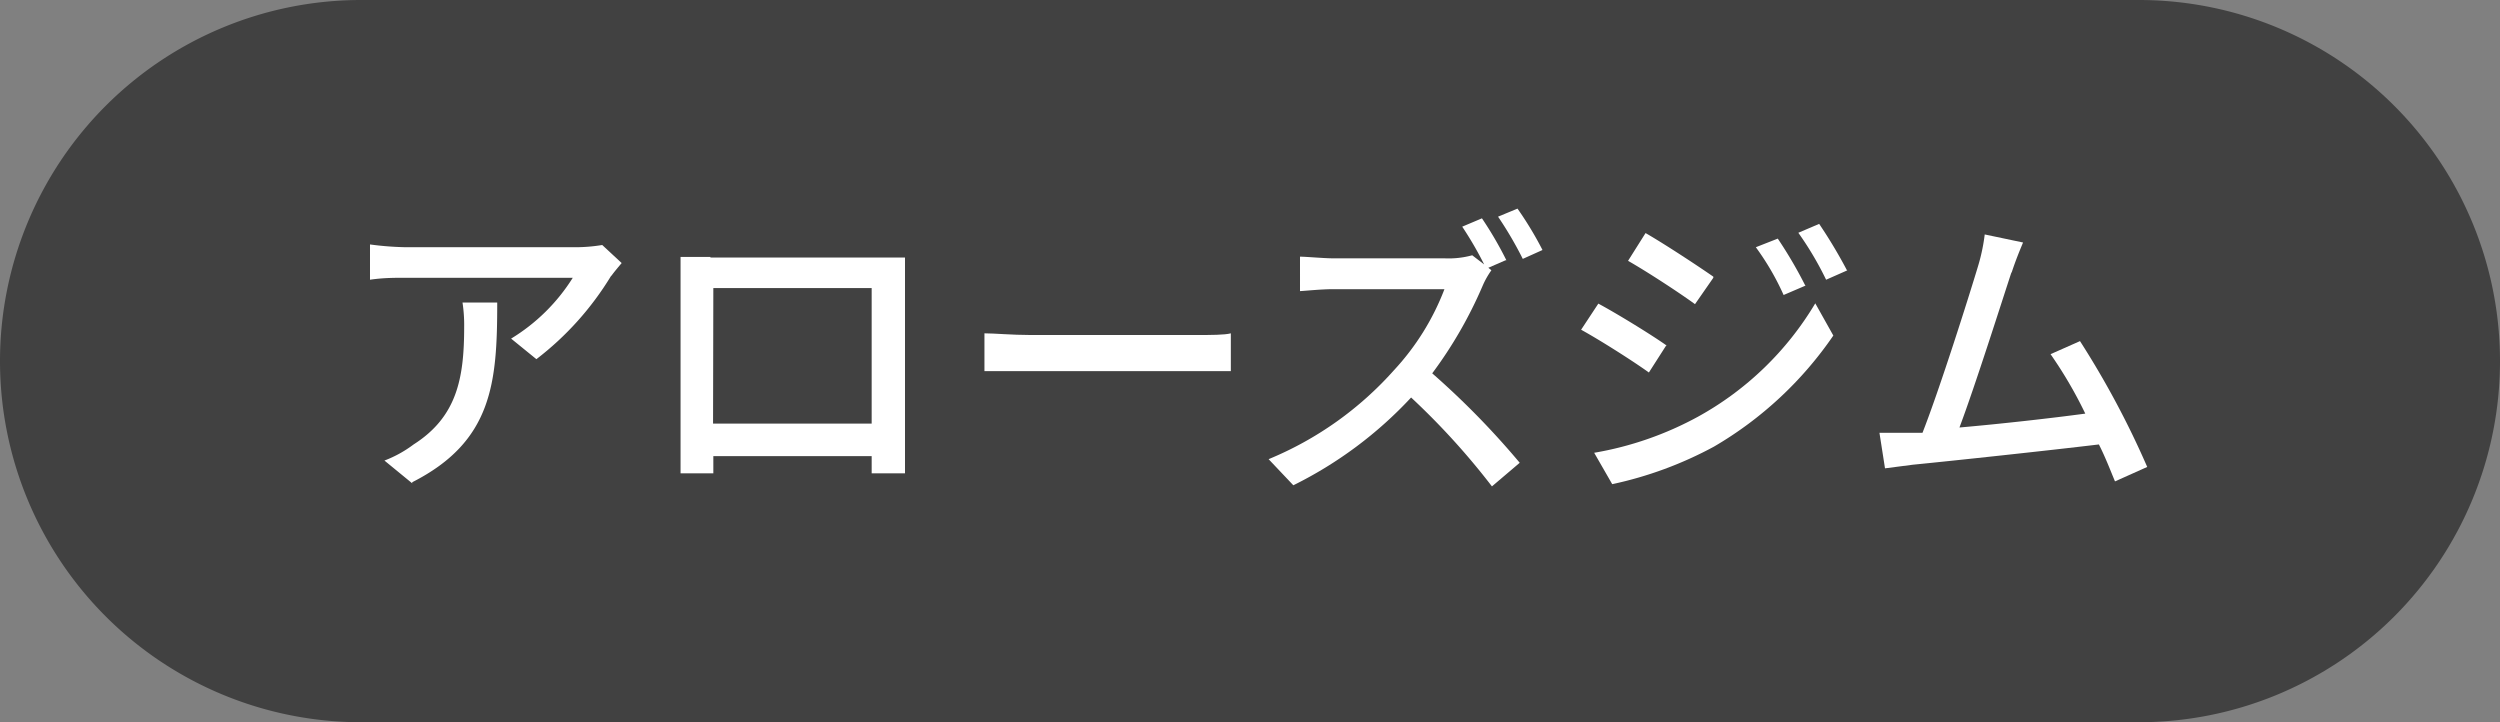 <svg xmlns="http://www.w3.org/2000/svg" xmlns:xlink="http://www.w3.org/1999/xlink" viewBox="0 0 90 26"><rect x="0" y="0" width="90" height="26" fill="#808080" stroke="none"/><defs><style>.cls-1{fill:none;}.cls-2{clip-path:url(#clip-path);}.cls-3{fill:#414141;}.cls-4{fill:#fff;}</style><clipPath id="clip-path"><rect class="cls-1" width="90" height="26"/></clipPath></defs><g id="レイヤー_2" data-name="レイヤー 2"><g id="レイヤー_1-2" data-name="レイヤー 1"><g class="cls-2"><path class="cls-3" d="M90,13A13,13,0,0,1,77,26H13A13,13,0,0,1,13,0H77A13,13,0,0,1,90,13"/><path class="cls-4" d="M22,9.93a10.88,10.88,0,0,1-2.69,3l-.91-.74A6.77,6.77,0,0,0,20.62,10h-6c-.44,0-.82,0-1.3.07V8.8a10.87,10.87,0,0,0,1.3.1h6.15a6,6,0,0,0,.91-.08l.7.65c-.1.12-.28.33-.37.46M14.84,17.4l-1-.82A4.25,4.25,0,0,0,14.89,16c1.57-1,1.82-2.4,1.82-4.23a5.35,5.35,0,0,0-.06-.88H17.9c0,2.87-.16,5-3.06,6.47"/><path class="cls-4" d="M25.58,9.27h7c0,.3,0,.64,0,.94v5.41c0,.38,0,1.33,0,1.42h-1.2c0-.06,0-.31,0-.62h-5.7c0,.3,0,.56,0,.62H24.5c0-.1,0-1,0-1.42V10.2c0-.28,0-.67,0-.95.44,0,.79,0,1.07,0m.1,6h5.71V10.37H25.68Z"/><path class="cls-4" d="M37.08,12.06h6c.53,0,1,0,1.23-.06v1.36c-.24,0-.75,0-1.23,0h-6c-.61,0-1.27,0-1.64,0V12c.36,0,1,.06,1.64.06"/><path class="cls-4" d="M54.2,9.37l-.62.27.11.09a3,3,0,0,0-.32.57,15.41,15.41,0,0,1-1.81,3.14,29.19,29.19,0,0,1,3.15,3.22l-1,.85a26.11,26.11,0,0,0-2.91-3.2,14.64,14.64,0,0,1-4.24,3.16l-.89-.94a12.34,12.34,0,0,0,4.52-3.21A9,9,0,0,0,52,10.41h-4c-.43,0-1,.06-1.2.07V9.24c.22,0,.86.06,1.2.06H52a3.22,3.22,0,0,0,1-.11l.43.33a12.75,12.75,0,0,0-.79-1.36l.71-.3a13.1,13.1,0,0,1,.88,1.51M55.53,9l-.71.32a13.44,13.44,0,0,0-.89-1.52l.7-.29A12.57,12.57,0,0,1,55.53,9"/><path class="cls-4" d="M60,12.41l-.64,1c-.57-.41-1.75-1.16-2.44-1.54l.62-.94c.69.37,1.94,1.14,2.46,1.51M61.13,15a11.21,11.21,0,0,0,4.22-4.08L66,12.08a13.38,13.38,0,0,1-4.3,4,13.7,13.7,0,0,1-3.66,1.35l-.65-1.13A12,12,0,0,0,61.13,15m.55-5-.66.95c-.56-.41-1.74-1.18-2.41-1.56l.63-1c.68.39,1.91,1.2,2.44,1.57m3.3.33-.77.33a9.39,9.39,0,0,0-1-1.72L64,8.59a15.71,15.71,0,0,1,1,1.71m1.51-.57-.77.34a11.69,11.69,0,0,0-1-1.69l.75-.32a17.7,17.7,0,0,1,1,1.67"/><path class="cls-4" d="M72.42,9.78c-.33,1-1.33,4.16-1.88,5.61,1.49-.13,3.35-.34,4.53-.5a15.41,15.41,0,0,0-1.25-2.14l1.06-.47a32.13,32.13,0,0,1,2.42,4.53l-1.16.52C76,17,75.8,16.47,75.56,16c-1.74.21-5.27.59-6.7.73l-1,.13-.2-1.28c.34,0,.77,0,1.1,0l.45,0c.62-1.58,1.66-4.87,2-6a6.69,6.69,0,0,0,.24-1.14l1.38.29c-.12.29-.26.62-.42,1.11"/></g></g></g></svg>